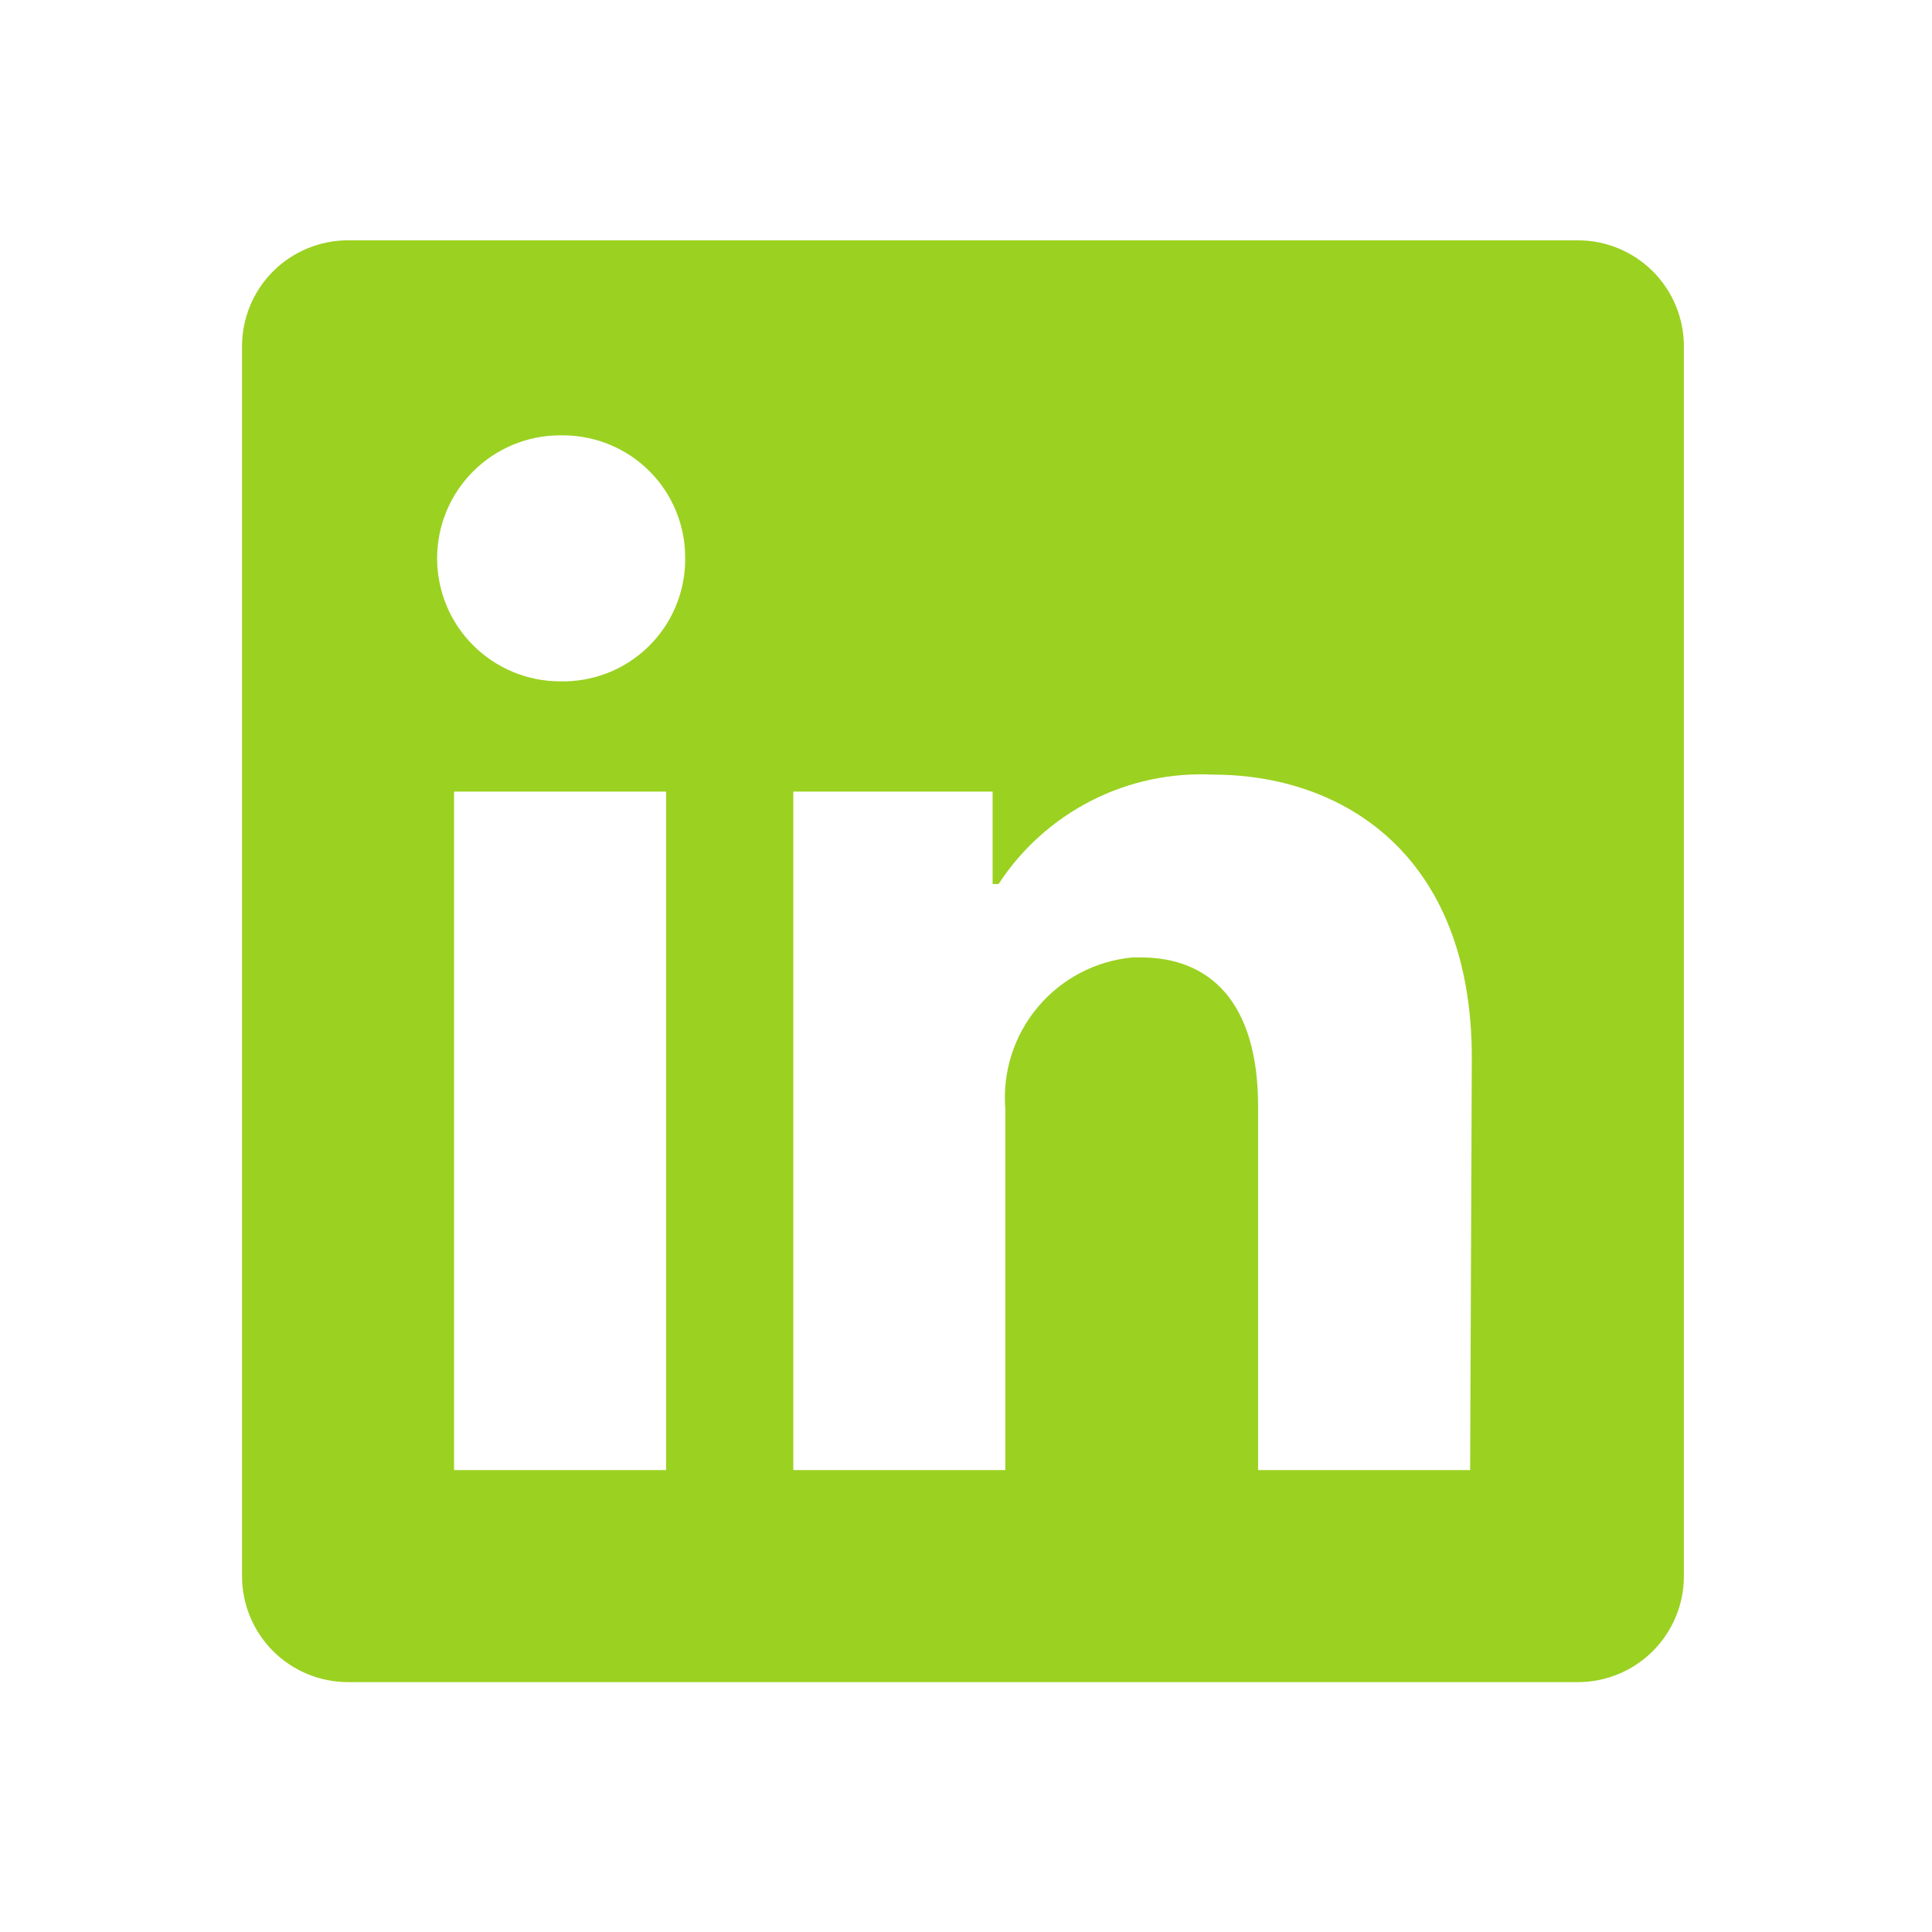 <svg width="36" height="36" viewBox="0 0 36 36" fill="none" xmlns="http://www.w3.org/2000/svg">
<path d="M31.377 6.453V29.369C31.377 29.893 31.169 30.395 30.798 30.766C30.427 31.136 29.925 31.344 29.401 31.344H6.485C5.961 31.344 5.459 31.136 5.088 30.766C4.718 30.395 4.51 29.893 4.51 29.369V6.453C4.51 5.929 4.718 5.427 5.088 5.056C5.459 4.686 5.961 4.478 6.485 4.478H29.401C29.925 4.478 30.427 4.686 30.798 5.056C31.169 5.427 31.377 5.929 31.377 6.453ZM12.412 14.75H8.461V27.393H12.412V14.75ZM12.767 10.404C12.769 10.105 12.713 9.809 12.6 9.532C12.488 9.255 12.322 9.003 12.112 8.79C11.902 8.577 11.652 8.408 11.377 8.292C11.102 8.175 10.806 8.115 10.507 8.112H10.436C9.829 8.112 9.246 8.354 8.816 8.784C8.386 9.213 8.145 9.796 8.145 10.404C8.145 11.012 8.386 11.595 8.816 12.024C9.246 12.454 9.829 12.696 10.436 12.696C10.735 12.703 11.033 12.651 11.312 12.544C11.59 12.436 11.845 12.275 12.062 12.068C12.278 11.862 12.452 11.615 12.573 11.342C12.694 11.069 12.76 10.774 12.767 10.475V10.404ZM27.425 19.713C27.425 15.912 25.008 14.434 22.605 14.434C21.819 14.395 21.036 14.562 20.334 14.92C19.633 15.278 19.037 15.813 18.607 16.473H18.496V14.75H14.782V27.393H18.733V20.669C18.676 19.98 18.893 19.297 19.337 18.767C19.781 18.237 20.416 17.904 21.104 17.84H21.254C22.511 17.84 23.443 18.63 23.443 20.621V27.393H27.394L27.425 19.713Z" fill="#9BD121"/>
</svg>
